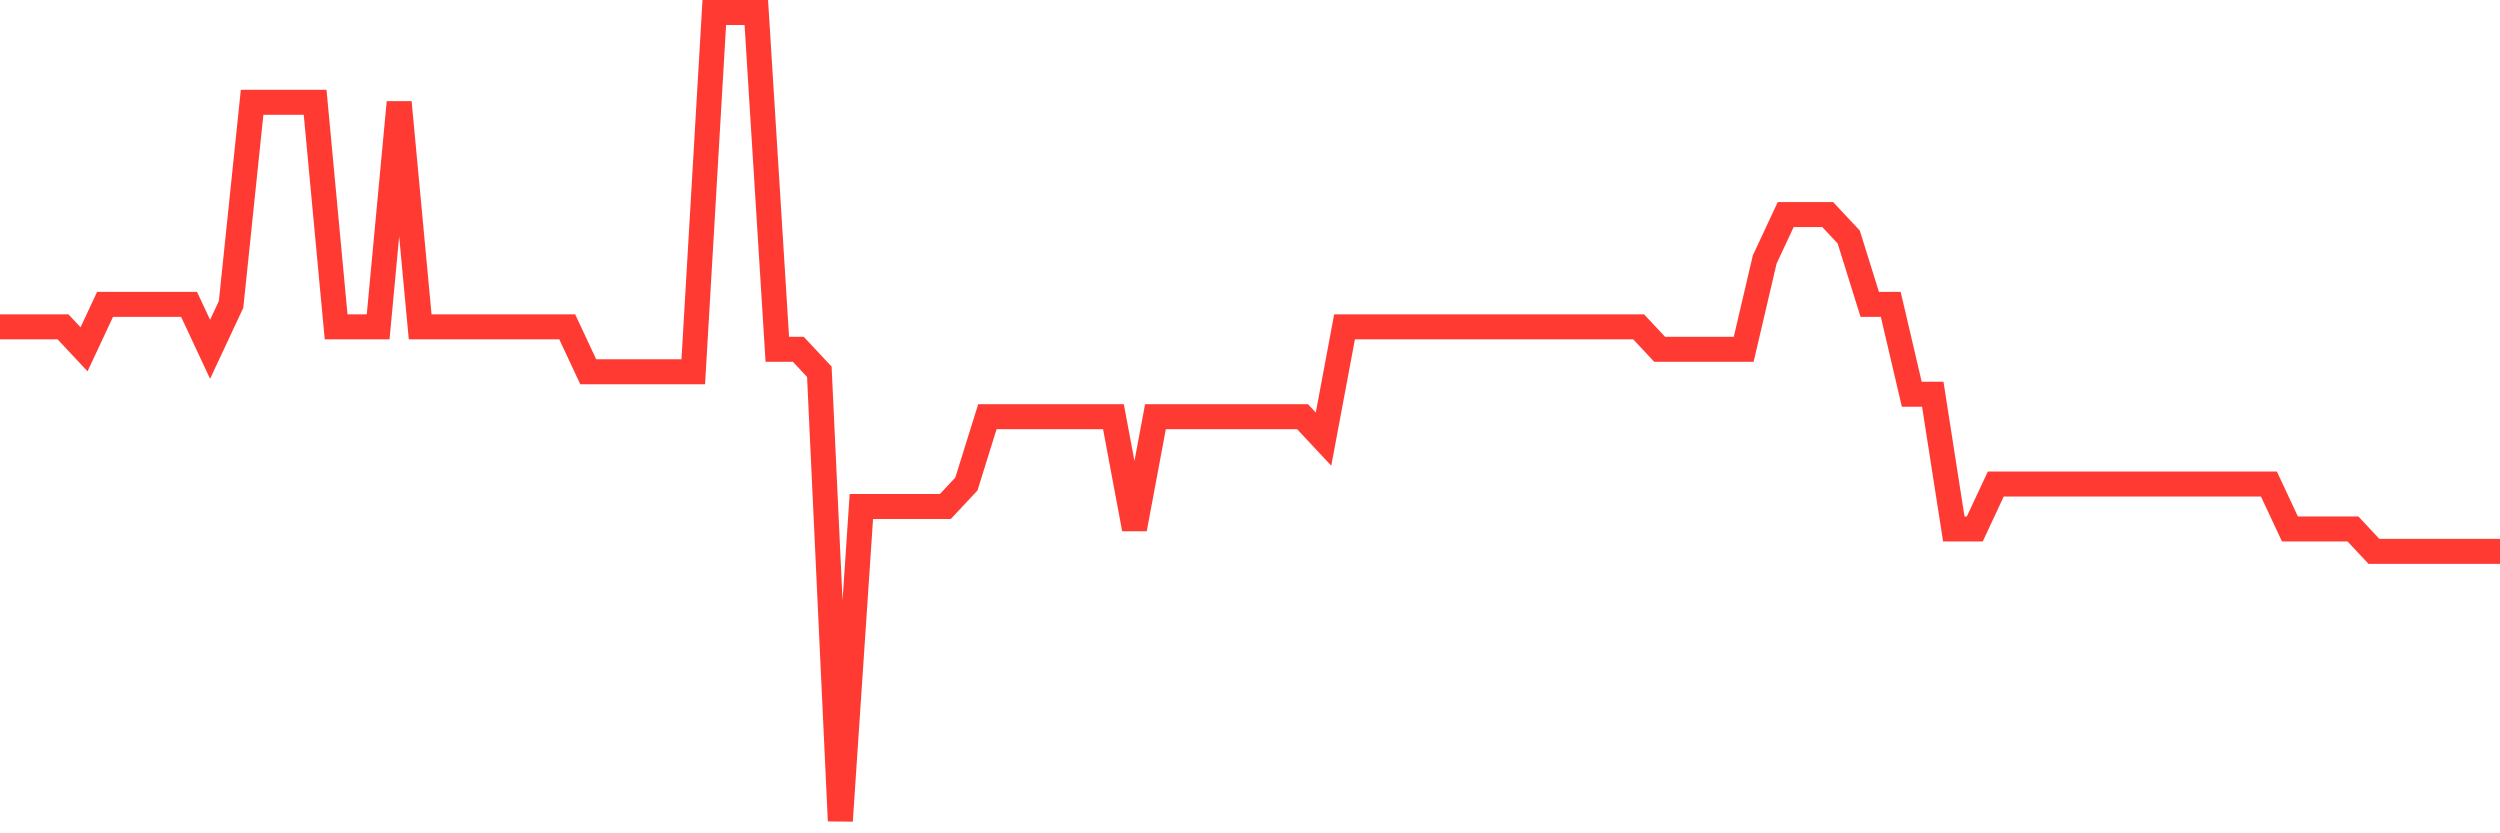 <svg
  xmlns="http://www.w3.org/2000/svg"
  xmlns:xlink="http://www.w3.org/1999/xlink"
  width="120"
  height="40"
  viewBox="0 0 120 40"
  preserveAspectRatio="none"
>
  <polyline
    points="0,15.689 1.008,15.689 2.017,15.689 3.025,15.689 4.034,16.767 5.042,14.611 6.05,14.611 7.059,14.611 8.067,14.611 9.076,14.611 10.084,16.767 11.092,14.611 12.101,4.911 13.109,4.911 14.118,4.911 15.126,4.911 16.134,15.689 17.143,15.689 18.151,15.689 19.16,4.911 20.168,15.689 21.176,15.689 22.185,15.689 23.193,15.689 24.202,15.689 25.21,15.689 26.218,15.689 27.227,15.689 28.235,17.844 29.244,17.844 30.252,17.844 31.261,17.844 32.269,17.844 33.277,17.844 34.286,0.6 35.294,0.6 36.303,0.6 37.311,16.767 38.319,16.767 39.328,17.844 40.336,39.4 41.345,24.311 42.353,24.311 43.361,24.311 44.37,24.311 45.378,24.311 46.387,23.233 47.395,20 48.403,20 49.412,20 50.42,20 51.429,20 52.437,20 53.445,20 54.454,25.389 55.462,20 56.471,20 57.479,20 58.487,20 59.496,20 60.504,20 61.513,20 62.521,20 63.529,21.078 64.538,15.689 65.546,15.689 66.555,15.689 67.563,15.689 68.571,15.689 69.58,15.689 70.588,15.689 71.597,15.689 72.605,15.689 73.613,15.689 74.622,15.689 75.63,15.689 76.639,15.689 77.647,15.689 78.655,15.689 79.664,16.767 80.672,16.767 81.681,16.767 82.689,16.767 83.697,16.767 84.706,12.456 85.714,10.3 86.723,10.3 87.731,10.3 88.739,11.378 89.748,14.611 90.756,14.611 91.765,18.922 92.773,18.922 93.782,25.389 94.79,25.389 95.798,23.233 96.807,23.233 97.815,23.233 98.824,23.233 99.832,23.233 100.84,23.233 101.849,23.233 102.857,23.233 103.866,23.233 104.874,23.233 105.882,23.233 106.891,23.233 107.899,23.233 108.908,23.233 109.916,25.389 110.924,25.389 111.933,25.389 112.941,25.389 113.95,26.467 114.958,26.467 115.966,26.467 116.975,26.467 117.983,26.467 118.992,26.467 120,26.467"
    fill="none"
    stroke="#ff3a33"
    stroke-width="1.2"
  >
  </polyline>
</svg>